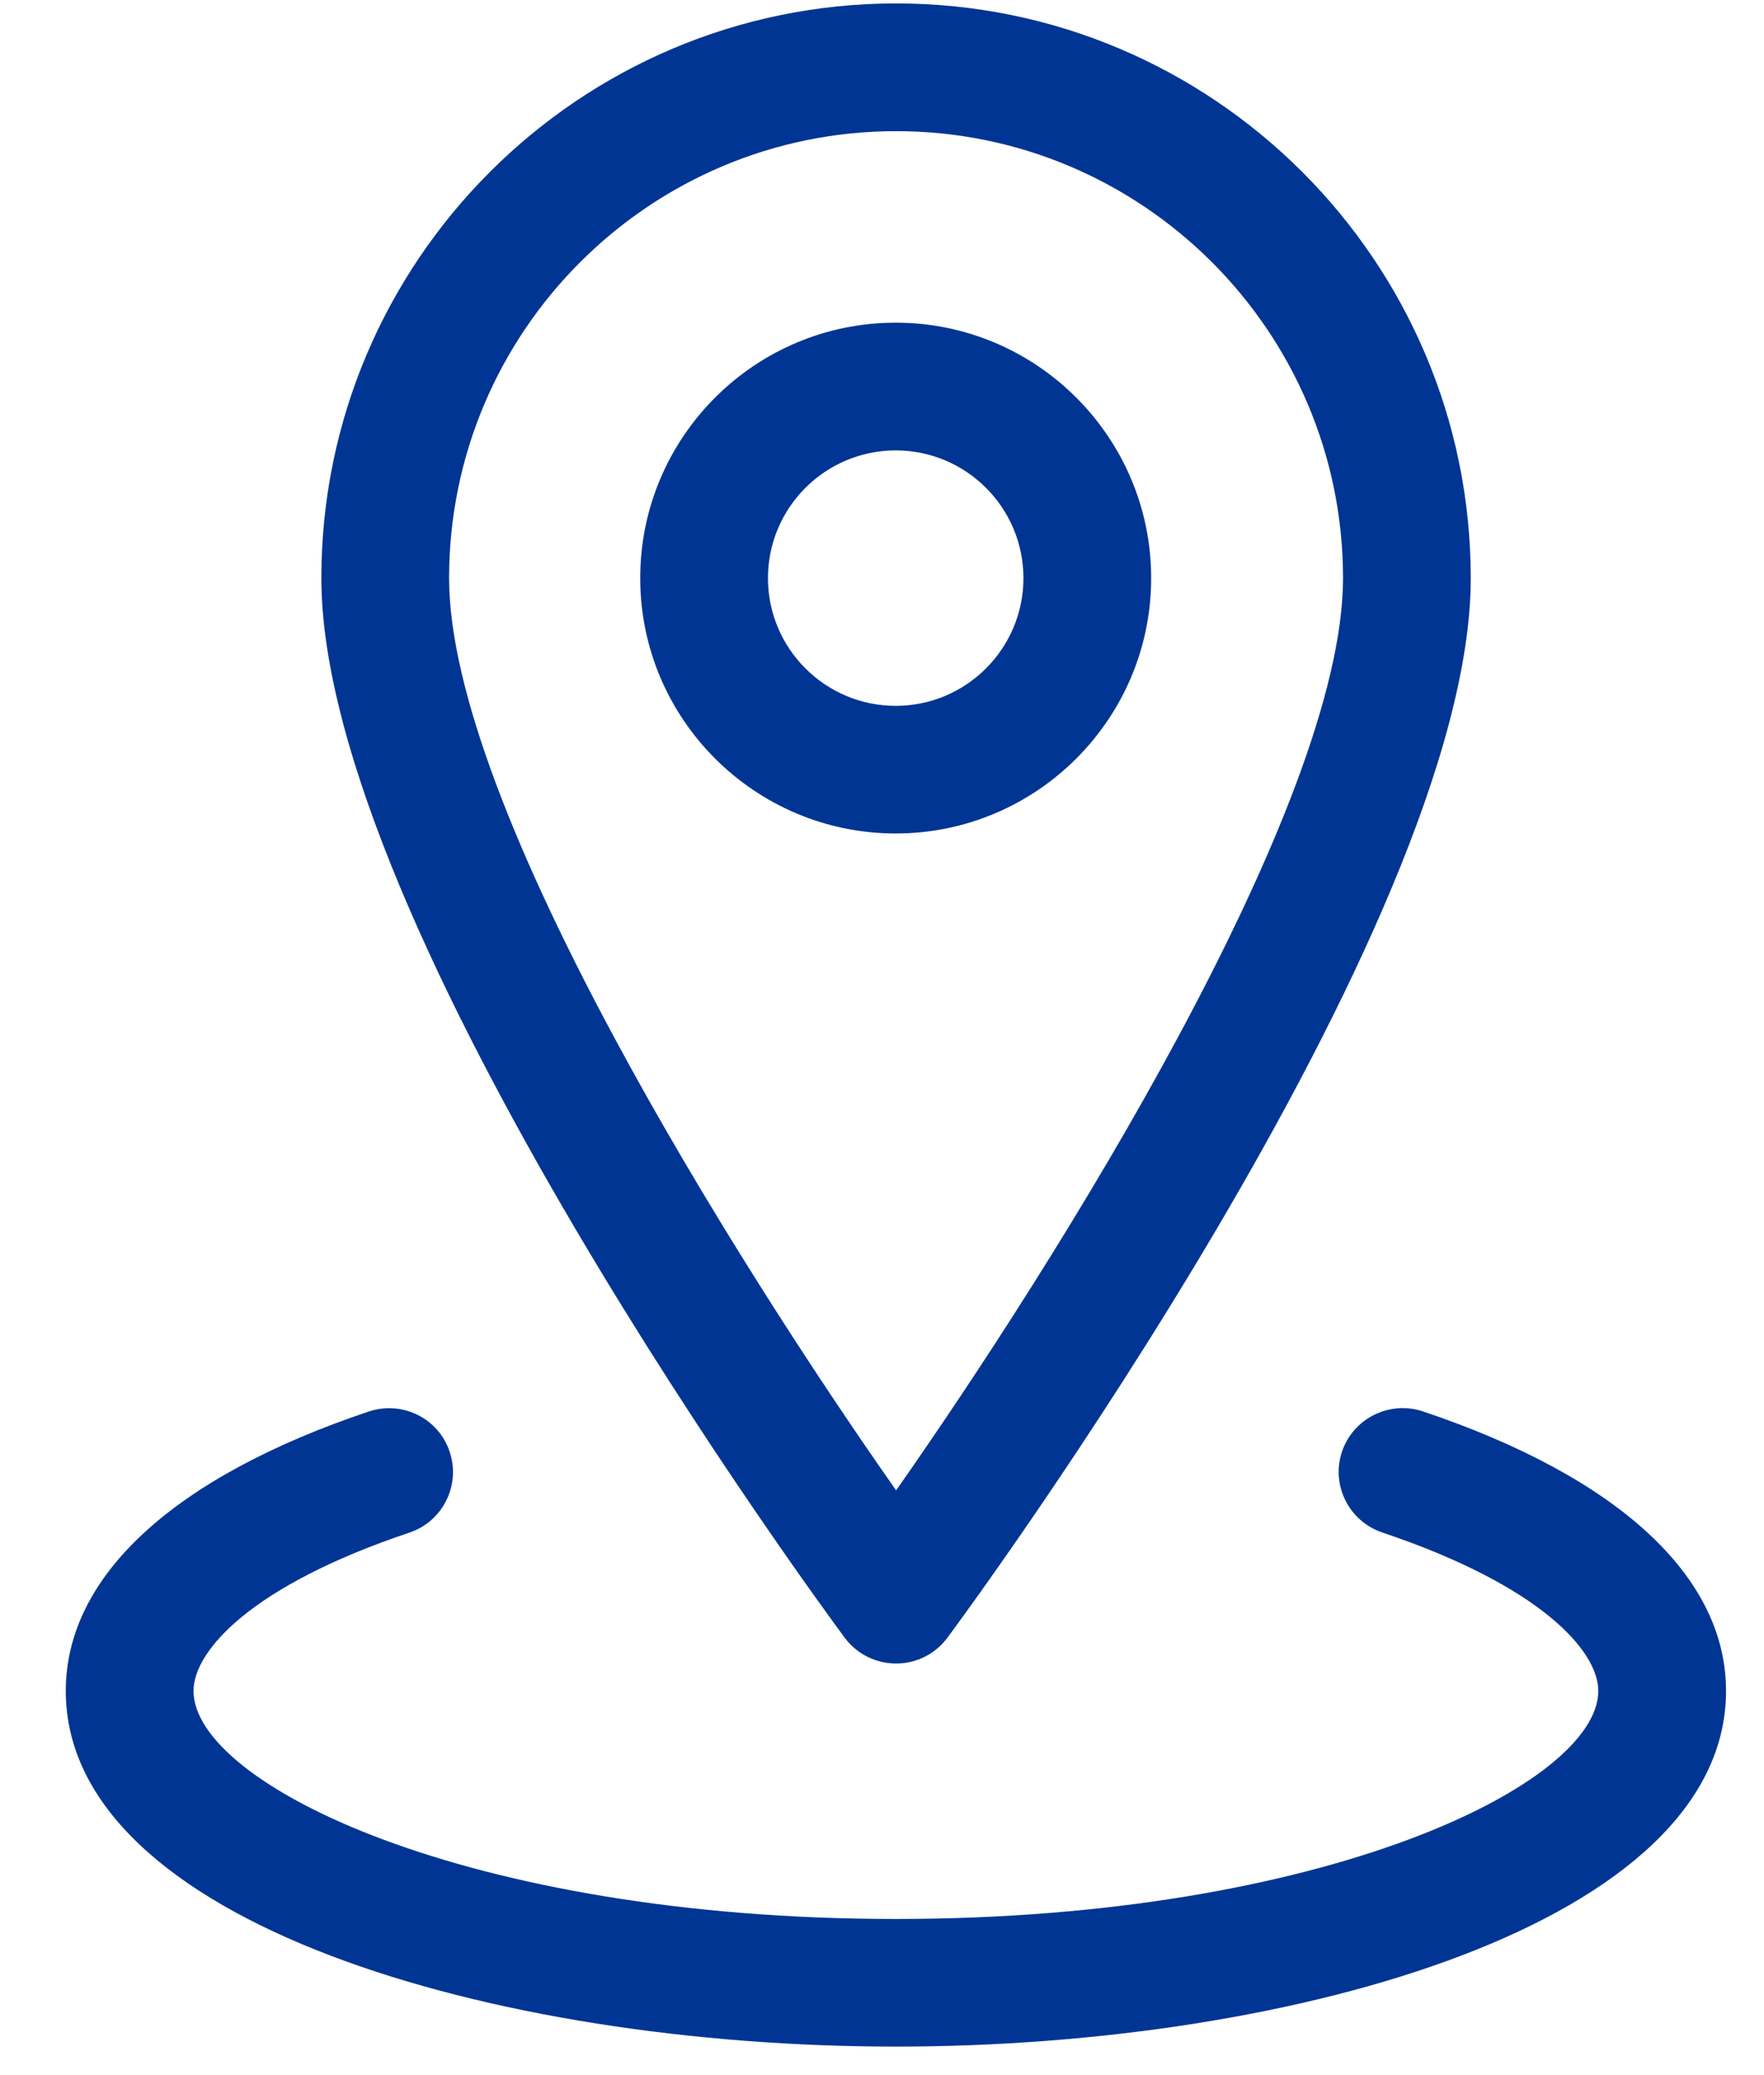 <svg width="17" height="20" viewBox="0 0 17 20" fill="none" xmlns="http://www.w3.org/2000/svg">
<path d="M8.636 16.033C8.441 16.033 8.257 15.941 8.141 15.785C7.935 15.507 3.097 8.942 3.097 5.572C3.097 2.518 5.582 0.033 8.636 0.033C11.69 0.033 14.174 2.518 14.174 5.572C14.174 8.942 9.336 15.507 9.13 15.785C9.014 15.941 8.831 16.033 8.636 16.033ZM8.636 1.264C6.26 1.264 4.328 3.196 4.328 5.572C4.328 7.772 7.093 12.167 8.636 14.364C10.178 12.166 12.943 7.77 12.943 5.572C12.943 3.196 11.01 1.264 8.636 1.264Z" fill="#003594"/>
<path d="M8.632 8.033C7.274 8.033 6.17 6.929 6.17 5.572C6.17 4.214 7.274 3.11 8.632 3.11C9.989 3.11 11.094 4.214 11.094 5.572C11.094 6.929 9.989 8.033 8.632 8.033ZM8.632 4.341C7.953 4.341 7.401 4.893 7.401 5.572C7.401 6.251 7.953 6.803 8.632 6.803C9.311 6.803 9.863 6.251 9.863 5.572C9.863 4.893 9.311 4.341 8.632 4.341Z" fill="#003594"/>
<path d="M8.634 19.725C4.756 19.725 0.634 18.524 0.634 16.297C0.634 15.193 1.671 14.236 3.554 13.604C3.877 13.497 4.226 13.669 4.333 13.991C4.442 14.313 4.268 14.663 3.946 14.771C2.41 15.286 1.865 15.916 1.865 16.297C1.865 17.193 4.501 18.495 8.634 18.495C12.766 18.495 15.403 17.193 15.403 16.297C15.403 15.916 14.857 15.286 13.321 14.77C12.999 14.661 12.825 14.313 12.933 13.991C13.042 13.669 13.391 13.496 13.713 13.603C15.596 14.236 16.634 15.193 16.634 16.297C16.634 18.524 12.512 19.725 8.634 19.725Z" fill="#003594"/>
</svg>
